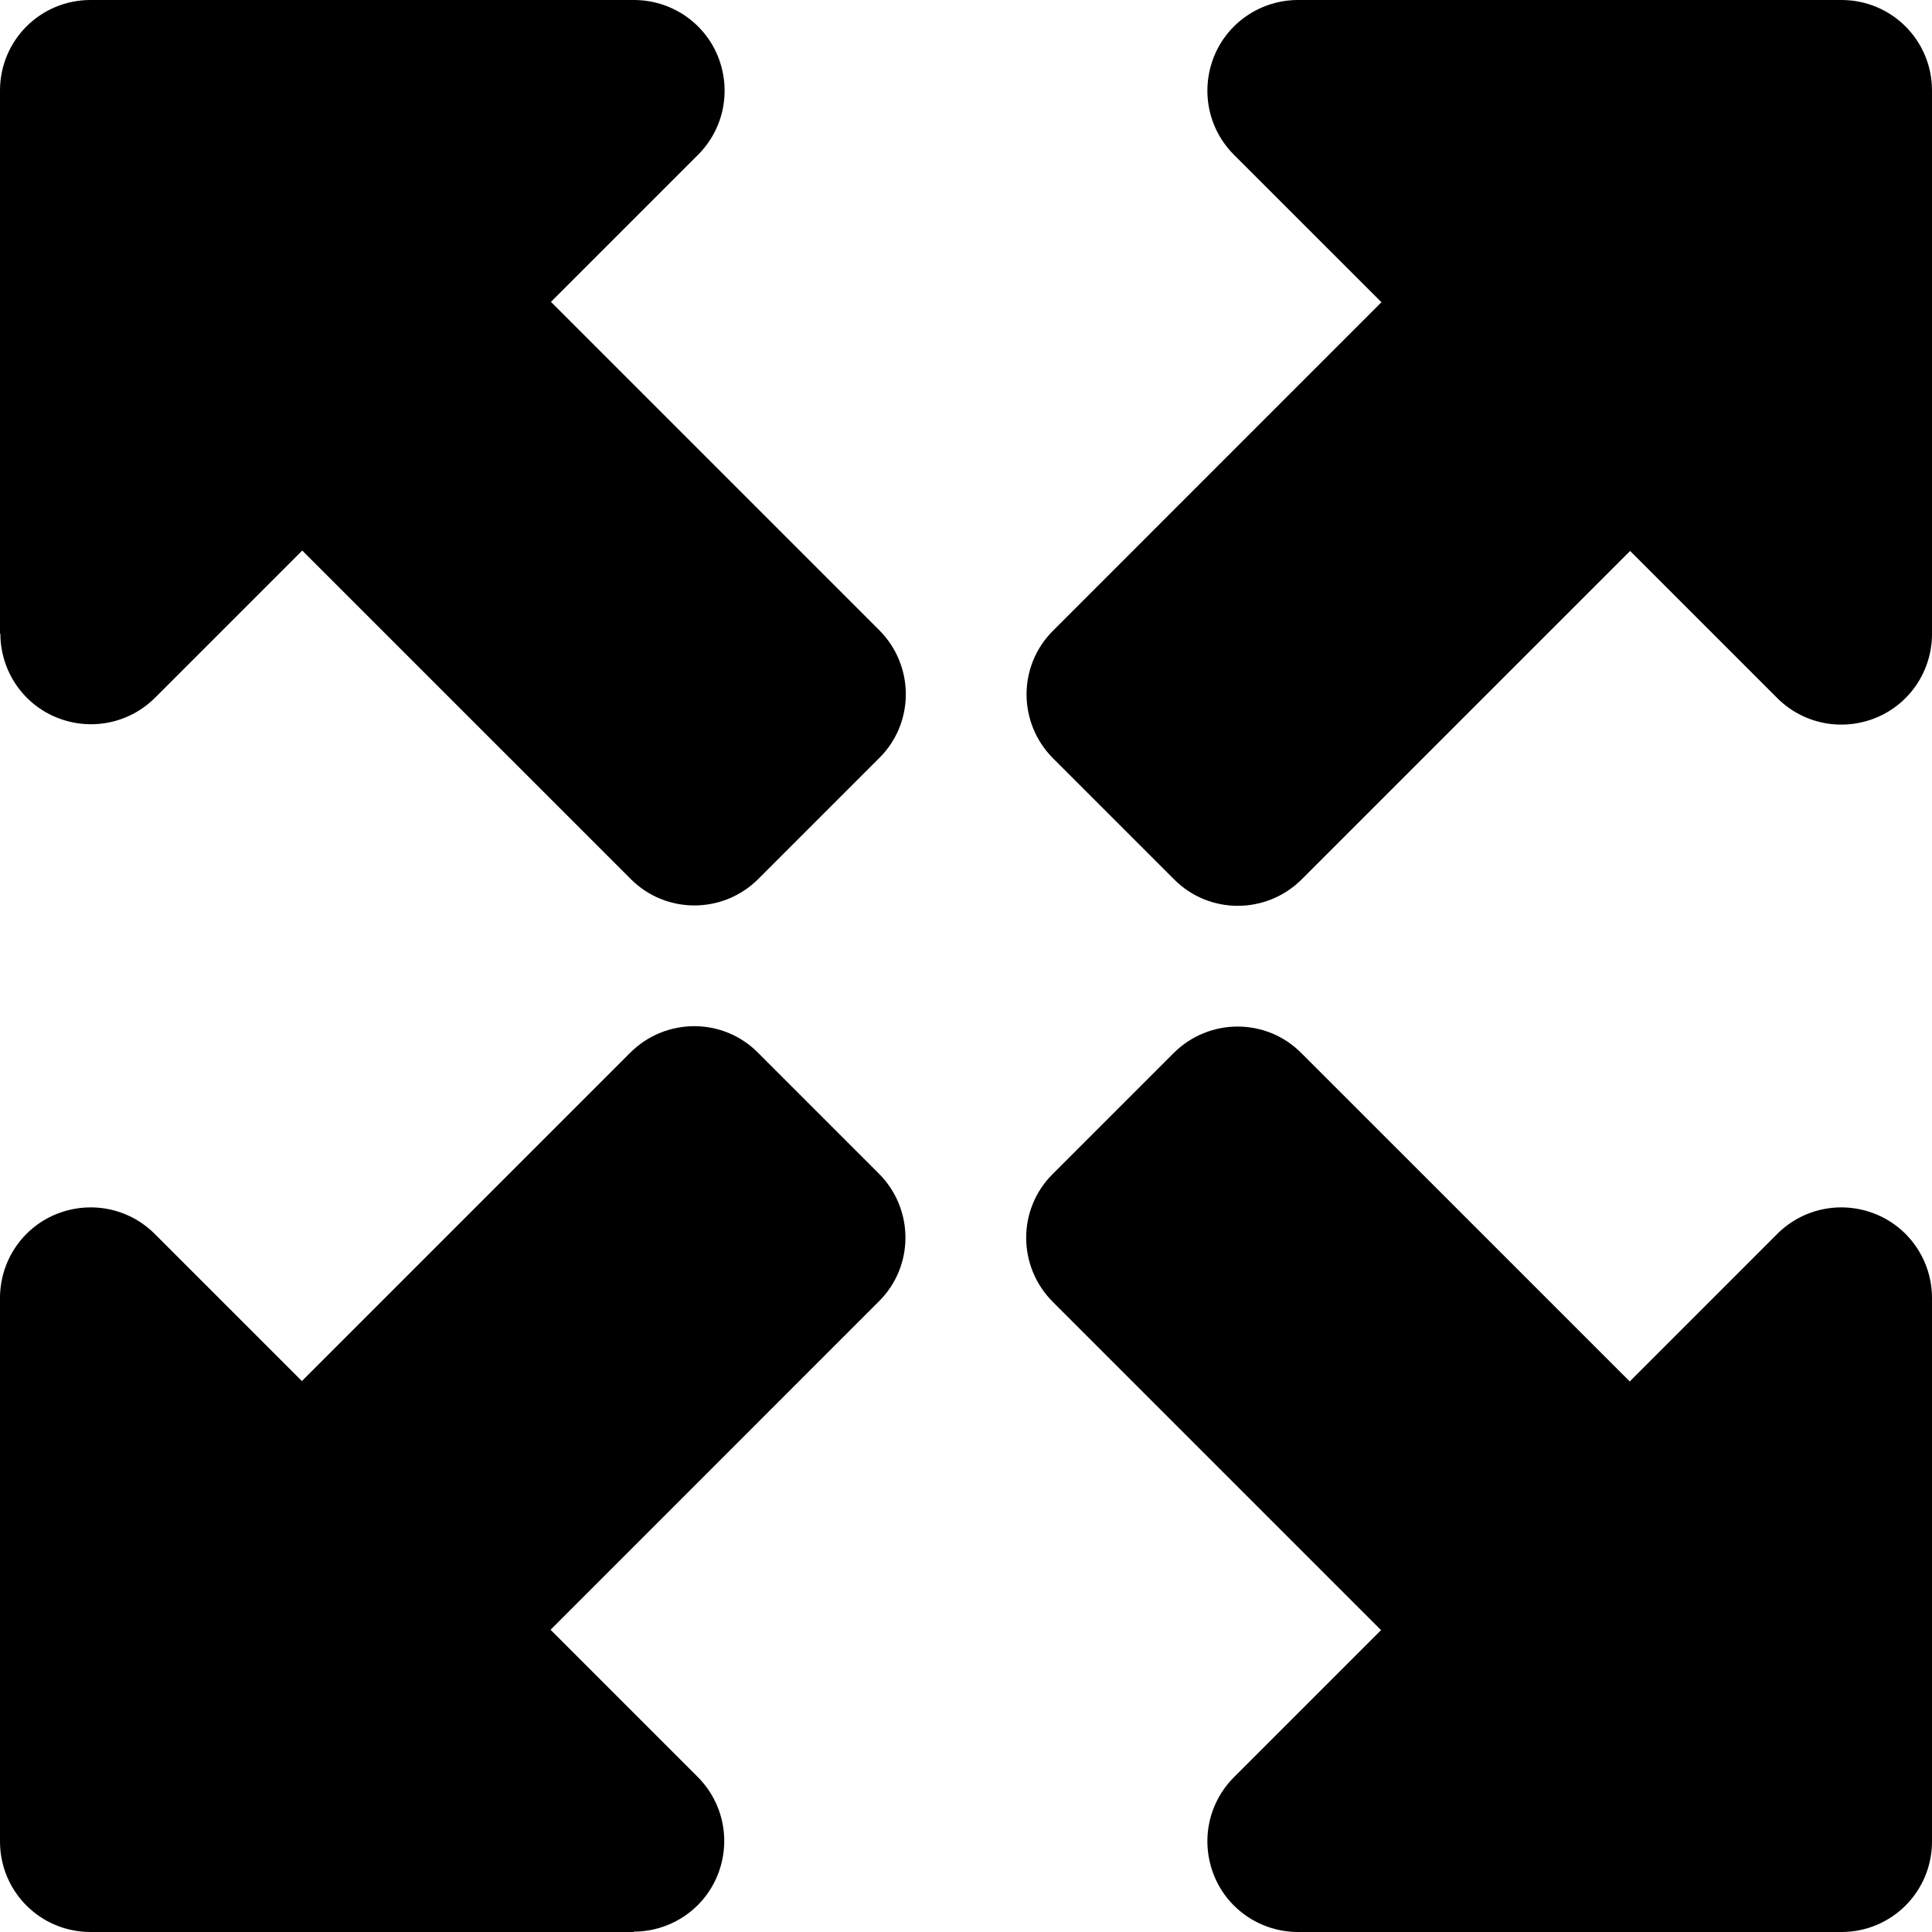 <svg width="48" height="48" viewBox="0 0 48 48" fill="none" xmlns="http://www.w3.org/2000/svg">
  <path
    d="M32.25 9.50723e-07H45.75C46.997 9.50723e-07 48 1.003 48 2.25V15.75C48 16.659 47.456 17.484 46.612 17.831C45.769 18.178 44.803 17.991 44.156 17.344L40.5 13.688L32.344 21.844C31.462 22.725 30.038 22.725 29.166 21.844L26.166 18.844C25.284 17.962 25.284 16.538 26.166 15.666L34.322 7.509L30.656 3.844C30.009 3.197 29.822 2.231 30.169 1.387C30.516 0.544 31.341 9.50723e-07 32.25 9.50723e-07ZM15.75 48H2.25C1.003 48 6.88455e-07 46.997 6.88455e-07 45.75V32.25C6.88455e-07 31.341 0.544 30.516 1.387 30.169C2.231 29.822 3.197 30.009 3.844 30.656L7.5 34.312L15.656 26.156C16.538 25.275 17.962 25.275 18.834 26.156L21.834 29.156C22.716 30.038 22.716 31.462 21.834 32.334L13.678 40.491L17.334 44.147C17.981 44.794 18.169 45.759 17.822 46.603C17.475 47.447 16.65 47.991 15.741 47.991L15.75 48Z"
    fill="black" />
  <path
    d="M48 32.25V45.75C48 46.997 46.997 48 45.75 48H32.25C31.341 48 30.516 47.456 30.169 46.612C29.822 45.769 30.009 44.803 30.656 44.156L34.312 40.5L26.156 32.344C25.275 31.462 25.275 30.038 26.156 29.166L29.156 26.166C30.038 25.284 31.462 25.284 32.334 26.166L40.491 34.322L44.156 30.656C44.803 30.009 45.769 29.822 46.612 30.169C47.456 30.516 48 31.341 48 32.25ZM0 15.75L5.90104e-07 2.25C6.44606e-07 1.003 1.003 -5.45026e-08 2.25 0L15.75 5.90104e-07C16.659 6.29854e-07 17.484 0.544 17.831 1.387C18.178 2.231 17.991 3.197 17.344 3.844L13.688 7.5L21.844 15.656C22.725 16.538 22.725 17.962 21.844 18.834L18.844 21.834C17.962 22.716 16.538 22.716 15.666 21.834L7.509 13.678L3.853 17.334C3.206 17.981 2.241 18.169 1.397 17.822C0.553 17.475 0.009 16.65 0.009 15.741L0 15.75Z"
    fill="black" />
</svg>